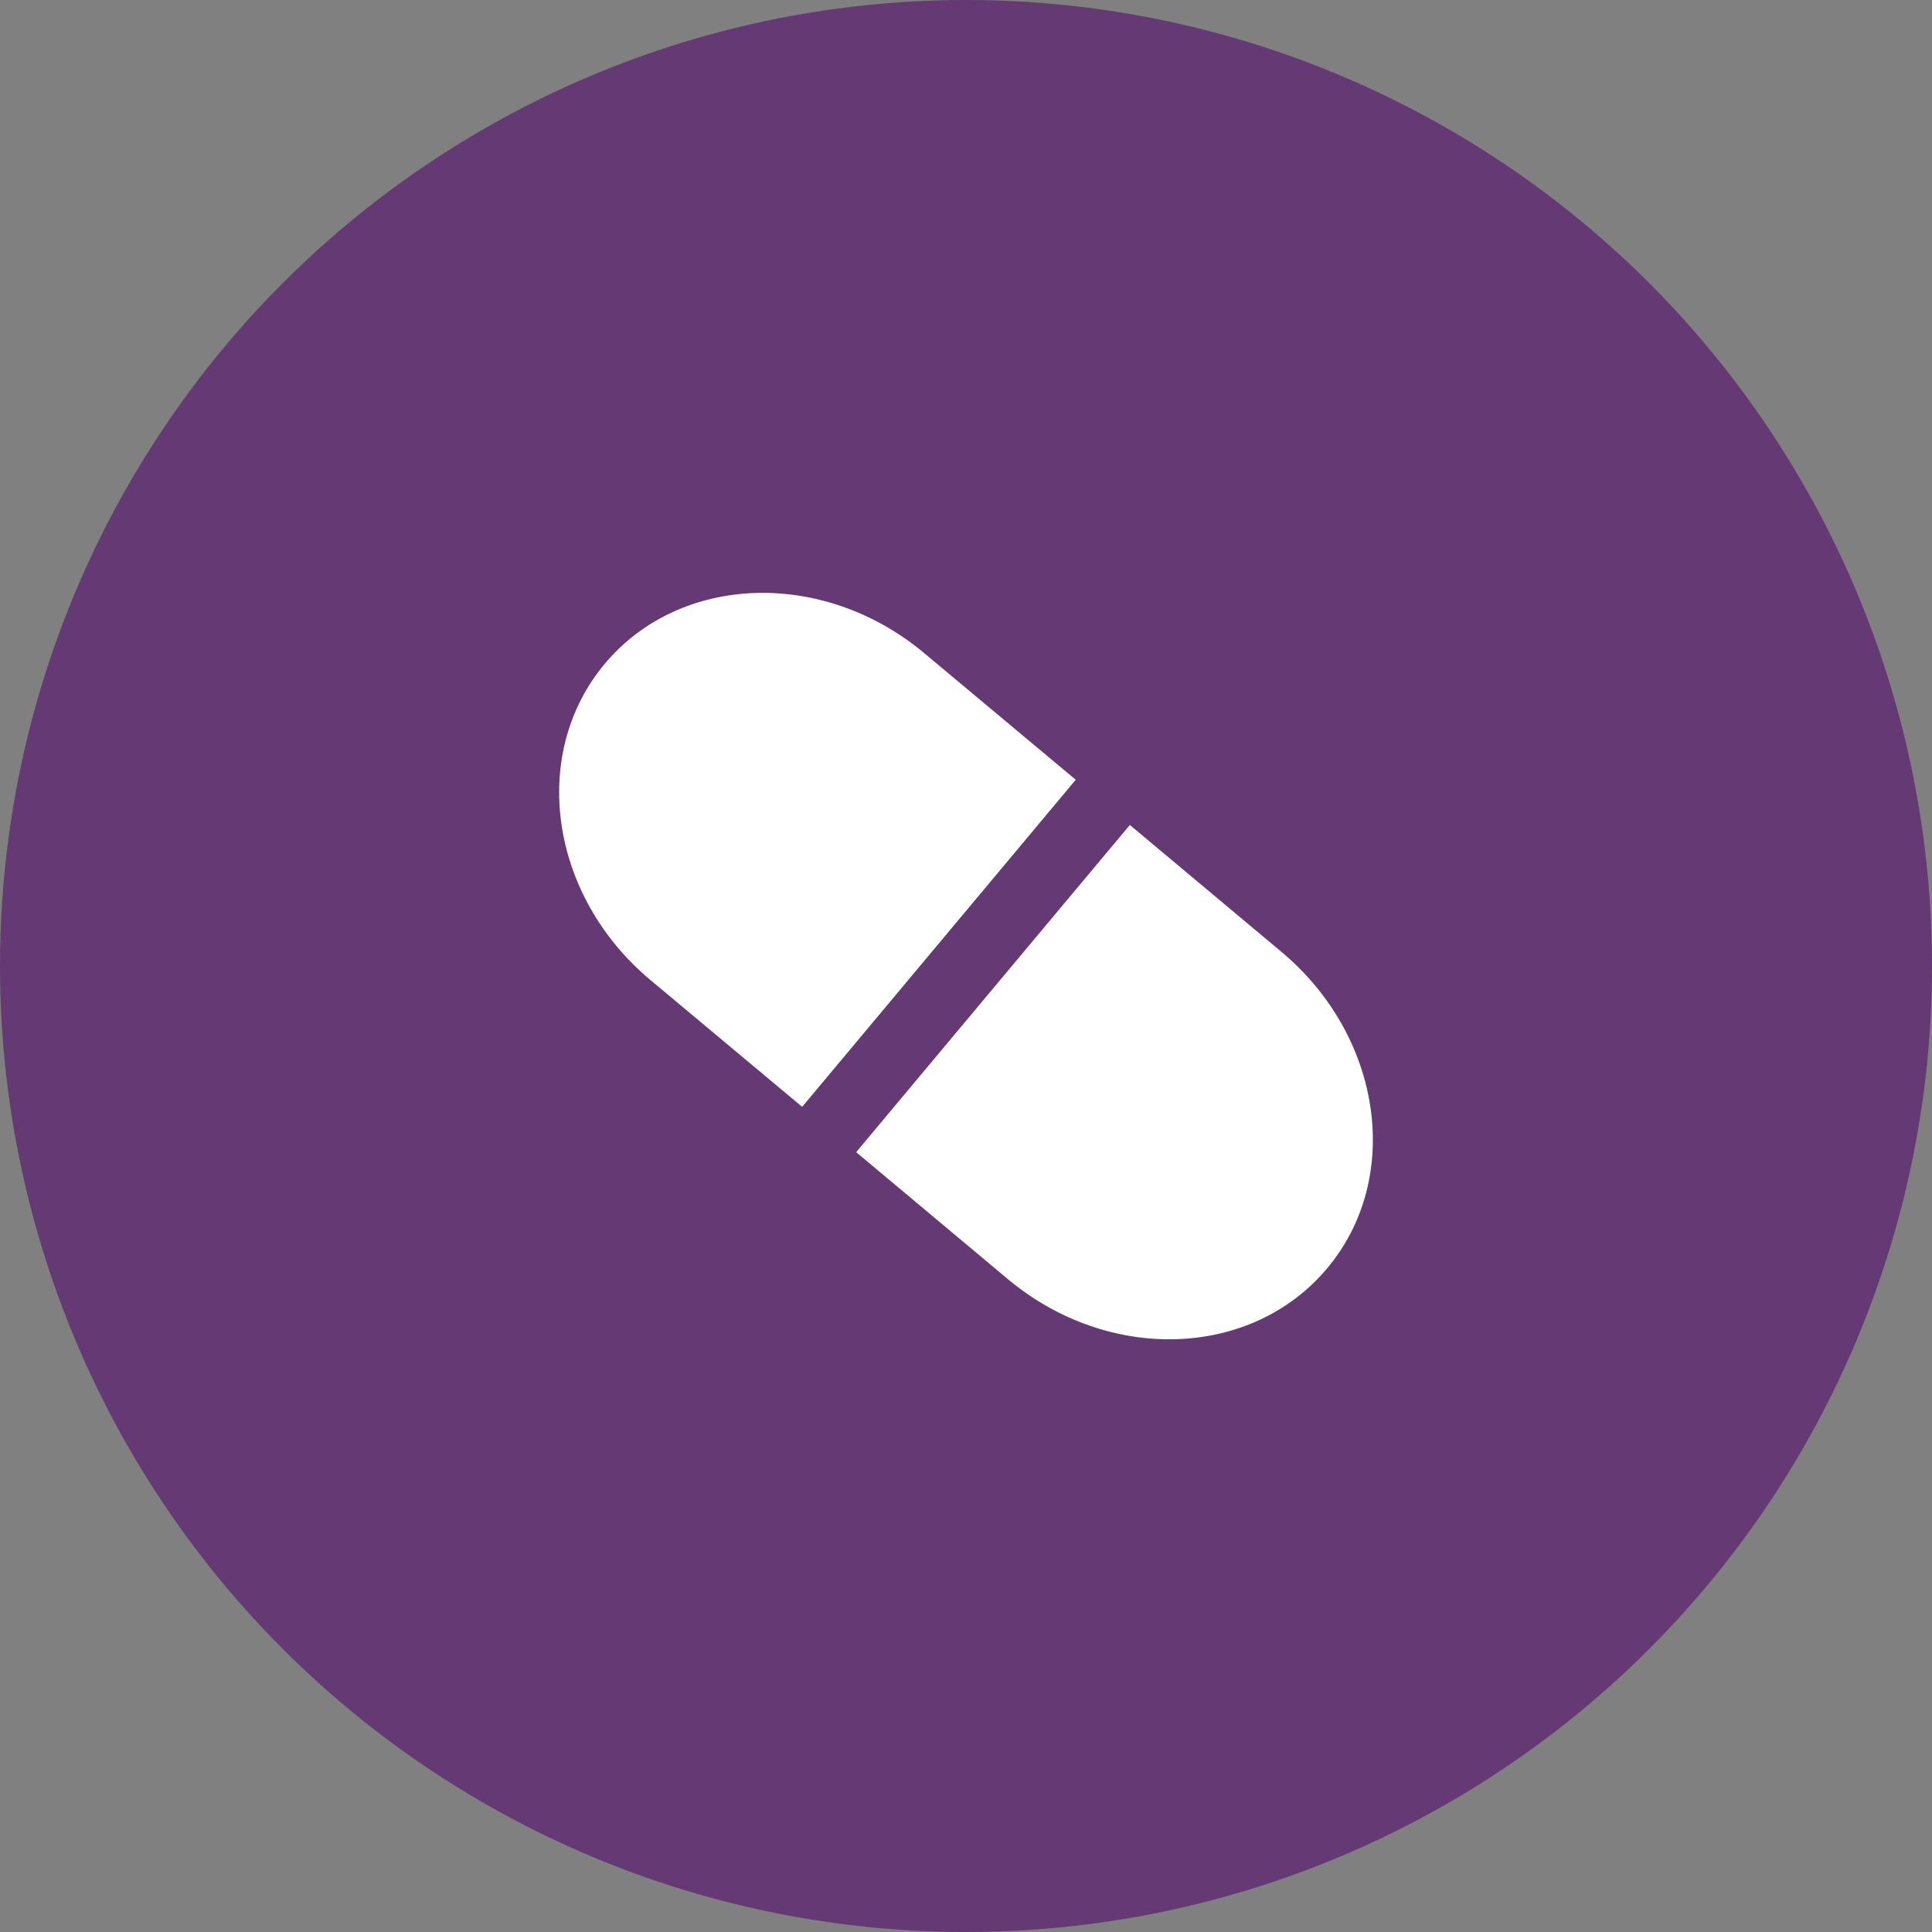 <?xml version="1.0" encoding="UTF-8"?>
<svg id="j" data-name="Beschriftung" xmlns="http://www.w3.org/2000/svg" viewBox="0 0 100 100">
  <rect x="0" y="0" width="100" height="100" fill="#808080" stroke="none"/>
  <defs>
    <style>
      .k {
        fill: #fff;
      }

      .l {
        fill: #643974;
      }
    </style>
  </defs>
<g transform-origin="50% 50%">
<animateTransform attributeName="transform" attributeType="XML" type="scale" values="1;0.5;1" dur="0.8s" repeatCount="indefinite"/>
  <circle class="l" cx="50" cy="50" r="50"/>
    <path class="k" d="M55.68,40.36l-7.85-6.56c-5.22-4.36-12.62-4.11-16.53,.56-3.91,4.68-2.85,12.01,2.37,16.37l7.85,6.56,14.16-16.93Z"/>
    <path class="k" d="M44.32,59.64l7.85,6.57c5.22,4.36,12.62,4.11,16.53-.57,3.91-4.67,2.85-12-2.37-16.37l-7.85-6.57-14.16,16.93Z"/>
  </g>
</svg>
